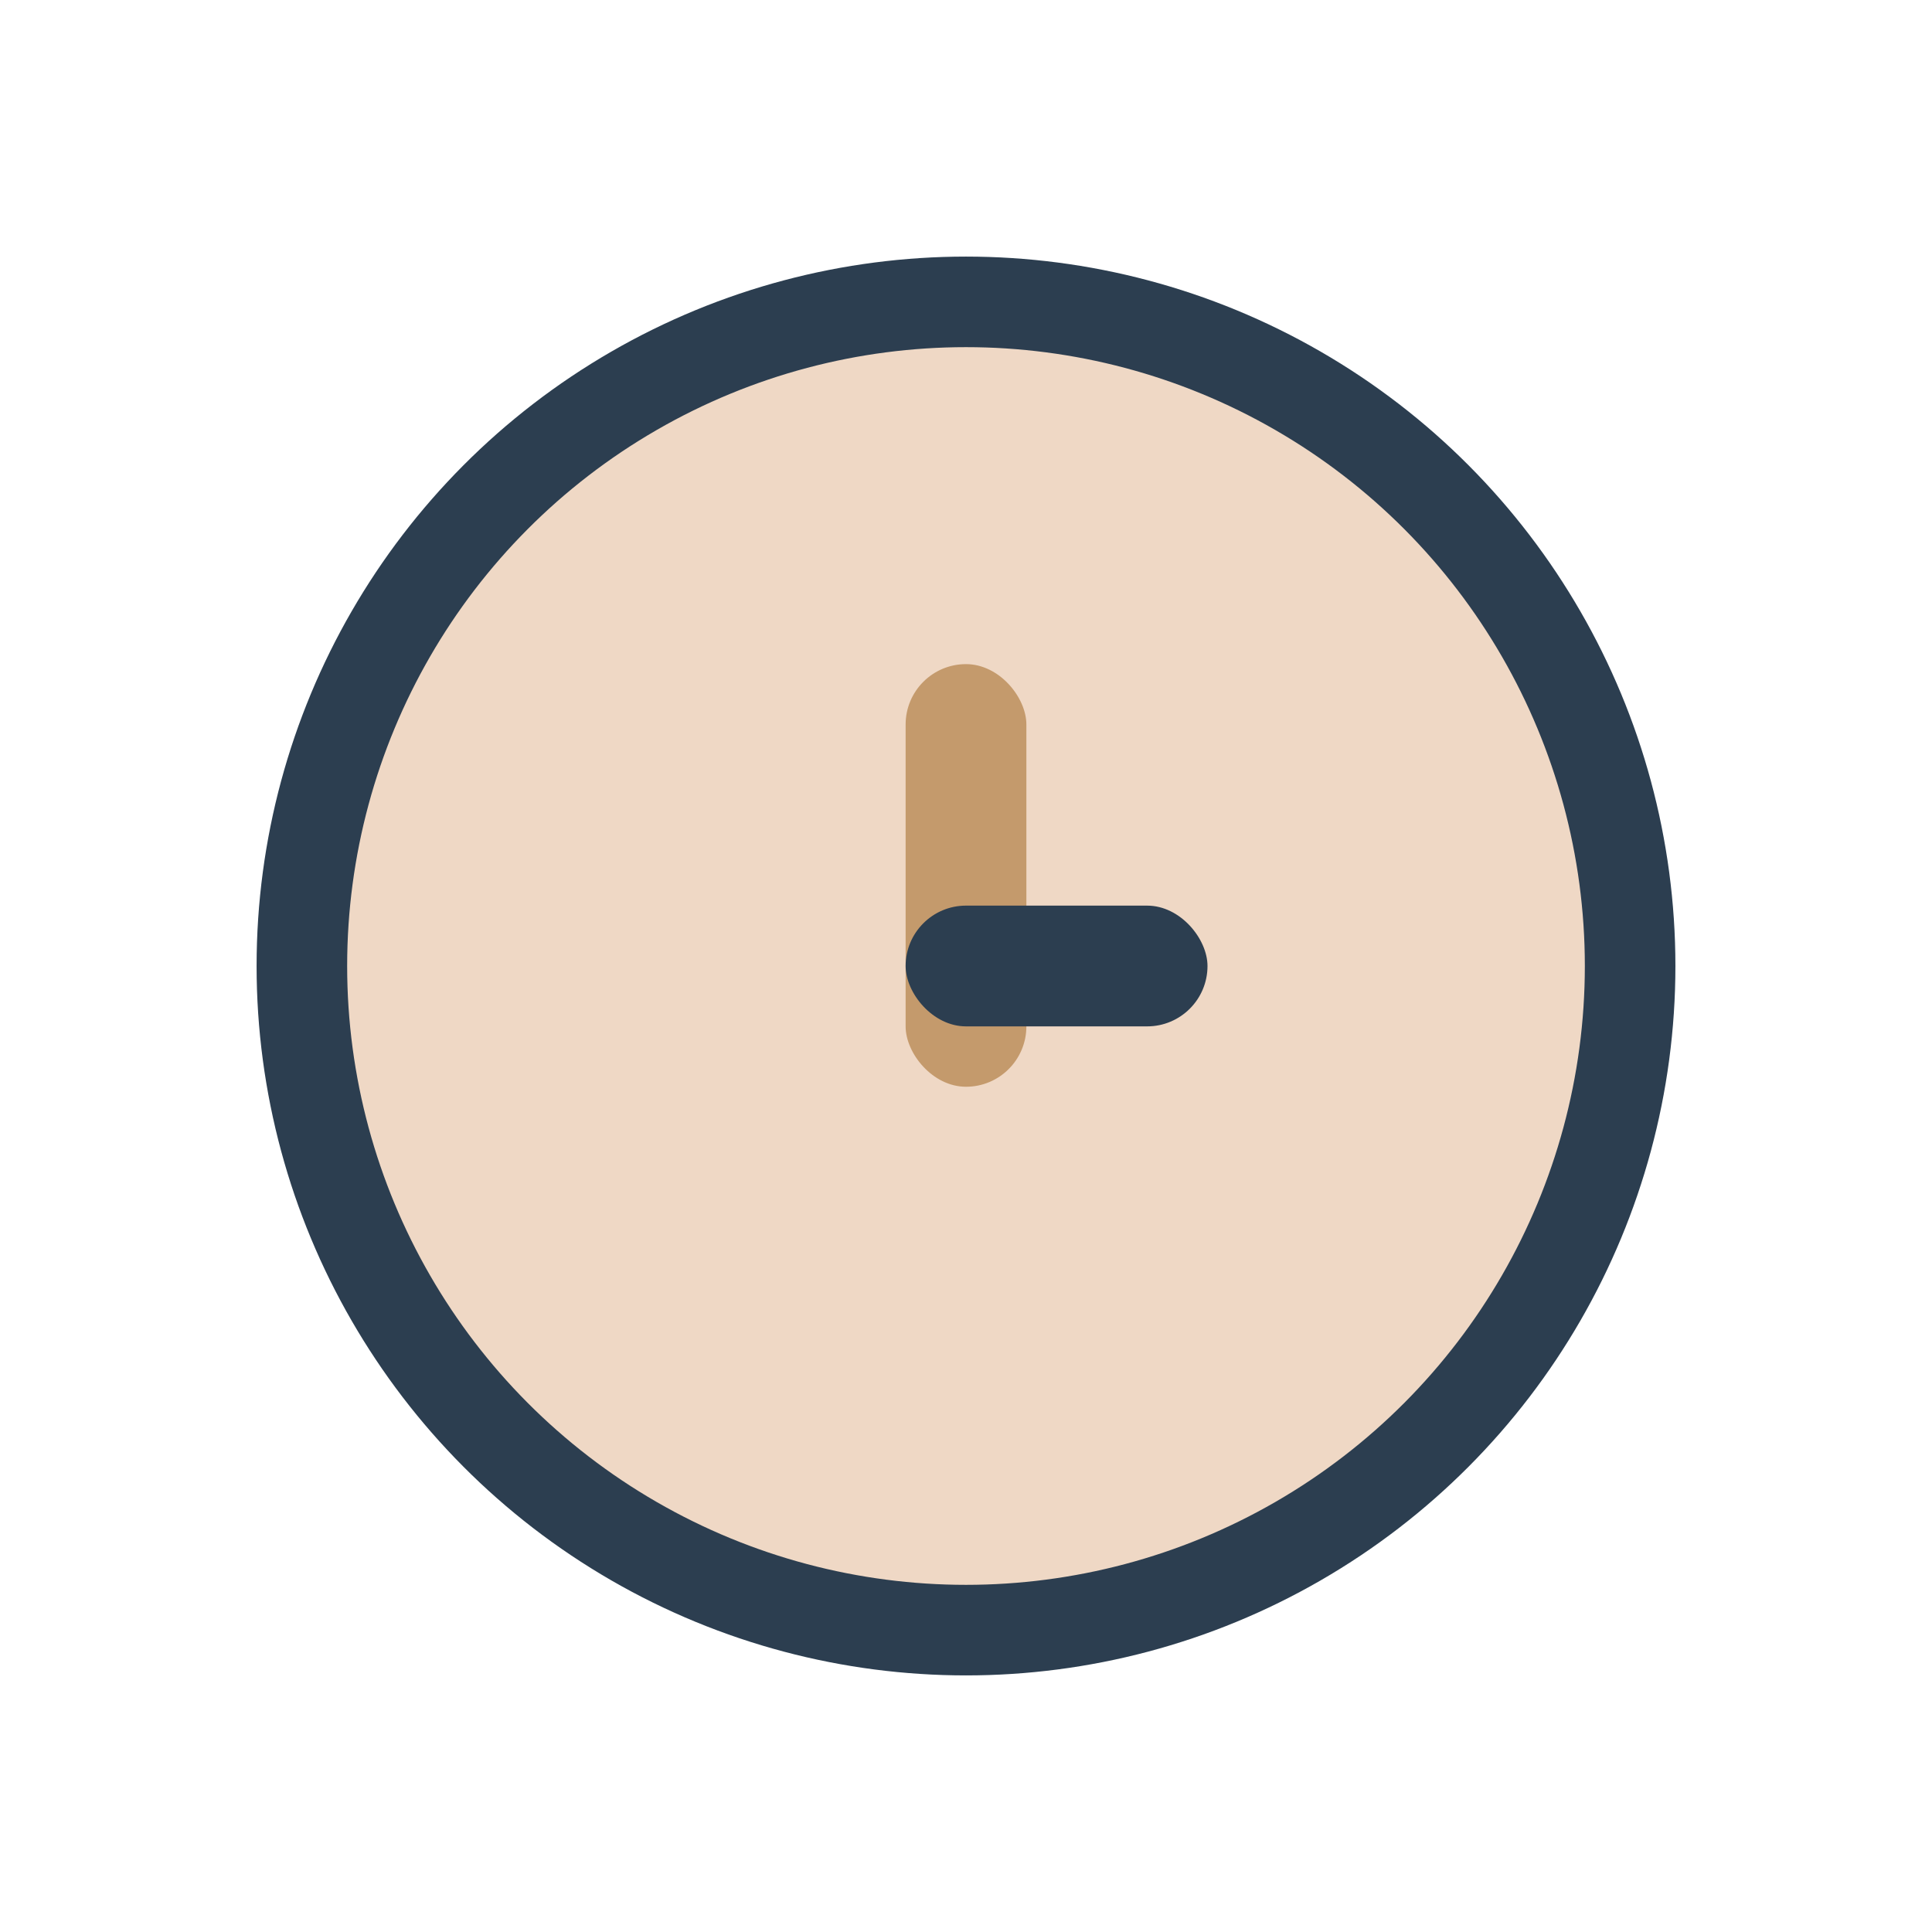 <?xml version="1.0" encoding="UTF-8"?>
<svg xmlns="http://www.w3.org/2000/svg" width="32" height="32" viewBox="0 0 32 32"><circle cx="16" cy="16" r="11" fill="#EFD8C5" stroke="#2C3E50" stroke-width="1.5"/><rect x="15" y="11" width="2" height="7" rx="1" fill="#C49A6C"/><rect x="15" y="15" width="5" height="2" rx="1" fill="#2C3E50"/></svg>